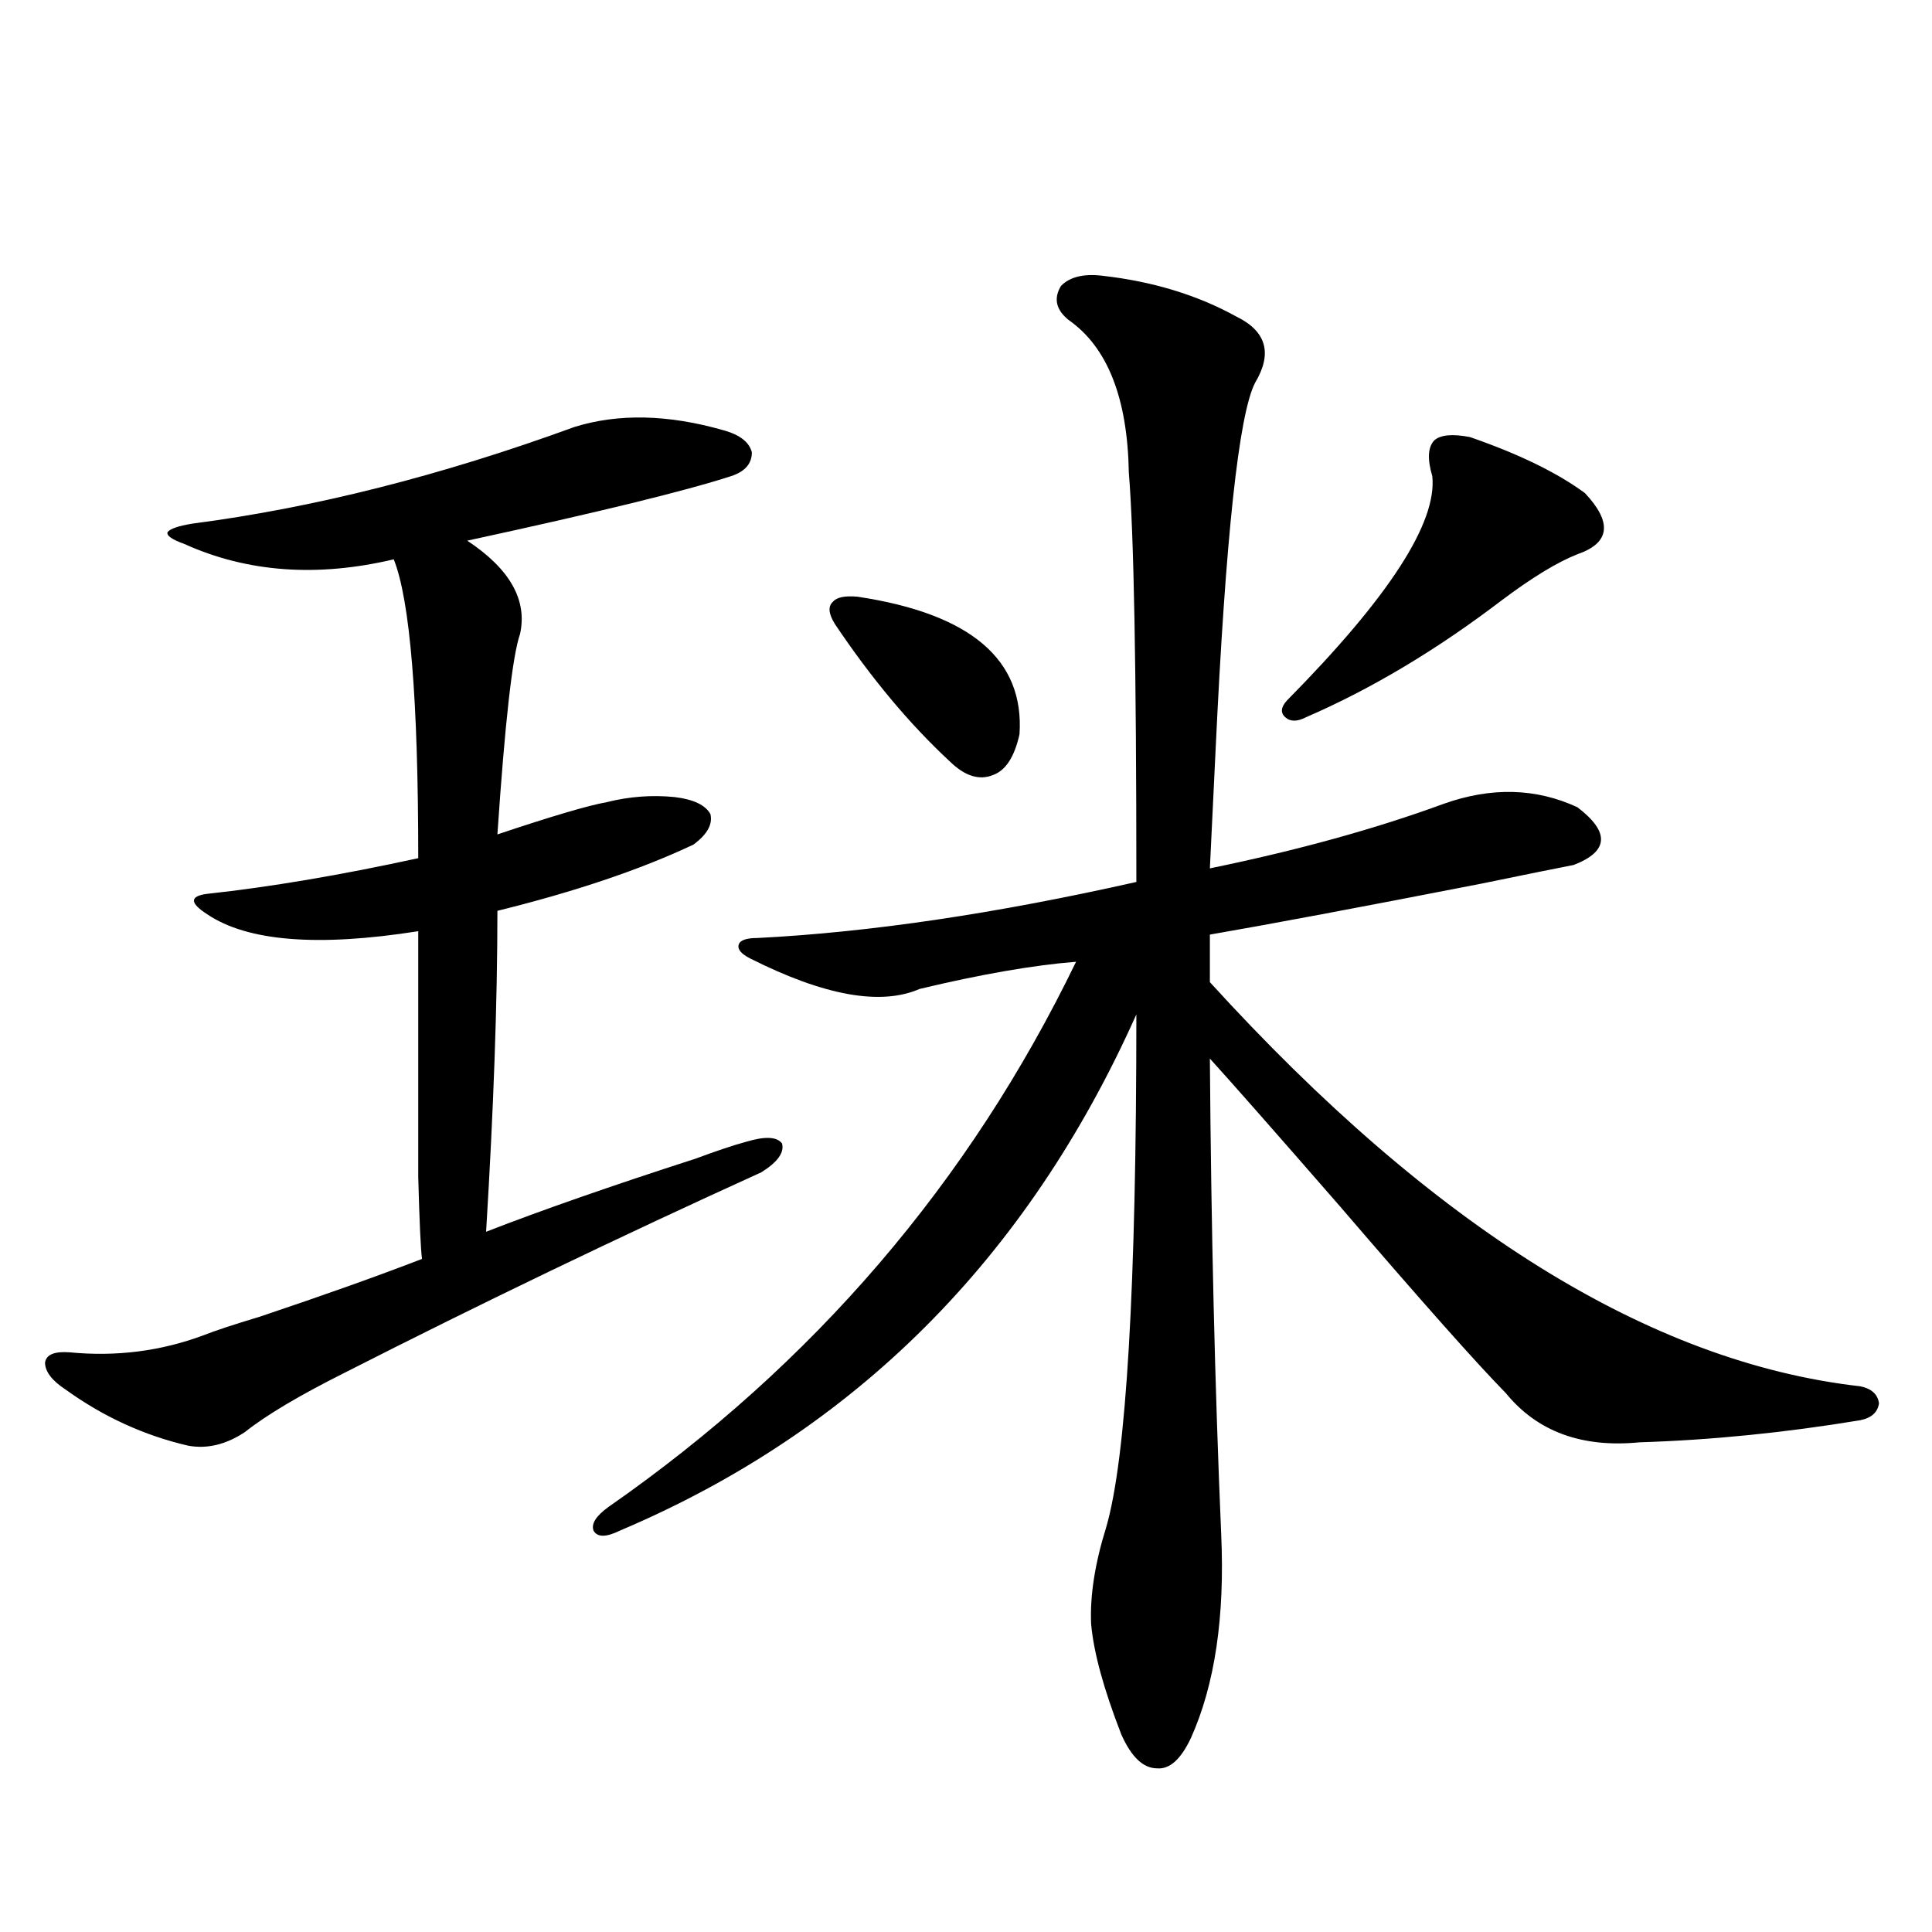 <?xml version="1.0" encoding="utf-8"?>
<!-- Generator: Adobe Illustrator 16.0.0, SVG Export Plug-In . SVG Version: 6.00 Build 0)  -->
<!DOCTYPE svg PUBLIC "-//W3C//DTD SVG 1.1//EN" "http://www.w3.org/Graphics/SVG/1.1/DTD/svg11.dtd">
<svg version="1.1" id="图层_1" xmlns="http://www.w3.org/2000/svg" xmlns:xlink="http://www.w3.org/1999/xlink" x="0px" y="0px"
	 width="1000px" height="1000px" viewBox="0 0 1000 1000" enable-background="new 0 0 1000 1000" xml:space="preserve">
<path d="M297.456,220.953c22.759-7.031,48.444-6.441,77.071,1.758c8.445,2.348,13.323,6.152,14.634,11.426
	c0,5.863-3.582,9.97-10.731,12.305c-23.414,7.621-68.946,18.759-136.582,33.398c22.104,14.653,31.219,30.762,27.316,48.34
	c-3.902,11.138-7.805,45.703-11.707,103.711c27.957-9.366,46.828-14.941,56.584-16.699c11.707-2.925,23.414-3.804,35.121-2.637
	c9.756,1.181,15.93,4.106,18.536,8.789c1.296,5.273-1.631,10.547-8.78,15.82c-27.316,12.896-61.142,24.321-101.461,34.277
	c0,46.884-1.951,102.255-5.854,166.113c28.612-11.124,64.709-23.73,108.29-37.793c11.052-4.093,19.832-7.031,26.341-8.789
	c9.756-2.925,15.93-2.637,18.536,0.879c1.296,4.696-2.286,9.668-10.731,14.941c-73.504,33.398-145.362,67.978-215.604,103.711
	c-23.414,11.728-40.654,21.973-51.706,30.762c-9.756,6.454-19.512,8.789-29.268,7.031c-22.773-5.273-43.901-14.941-63.413-29.004
	c-7.164-4.683-10.731-9.366-10.731-14.063c0.641-4.093,4.878-5.851,12.683-5.273c24.055,2.349,47.148-0.577,69.267-8.789
	c5.854-2.335,15.609-5.562,29.268-9.668c33.17-11.124,61.127-21.094,83.9-29.883c-0.655-4.683-1.311-18.745-1.951-42.188
	c0-11.124,0-26.065,0-44.824c0-15.229,0-42.765,0-82.617c-52.041,8.212-88.458,5.273-109.266-8.789
	c-4.558-2.925-6.829-5.273-6.829-7.031s2.271-2.925,6.829-3.516c32.515-3.516,68.932-9.668,109.266-18.457
	c0-82.026-4.237-133.594-12.683-154.688c-39.679,9.38-75.775,6.743-108.29-7.91c-6.509-2.335-9.436-4.395-8.78-6.152
	c1.296-1.758,5.519-3.214,12.683-4.395C162.49,262.852,228.51,246.152,297.456,220.953z M570.62,142.73
	c26.006,2.938,49.1,9.97,69.267,21.094c15.609,7.621,18.856,19.047,9.756,34.277c-8.46,16.41-15.289,79.98-20.487,190.723
	c-1.311,26.958-2.286,47.173-2.927,60.645c45.518-9.366,85.852-20.503,120.973-33.398c24.71-8.789,47.804-8.198,69.267,1.758
	c16.905,12.896,16.25,22.852-1.951,29.883c-9.115,1.758-25.045,4.985-47.804,9.668c-63.093,12.305-109.921,21.094-140.484,26.367
	v24.609c115.76,127.153,227.952,196.875,336.577,209.18c5.854,1.181,9.101,4.106,9.756,8.789c-0.655,4.696-3.902,7.622-9.756,8.789
	c-39.023,6.454-77.071,10.259-114.144,11.426c-29.923,2.938-53.017-5.562-69.267-25.488c-14.969-15.229-43.581-47.461-85.852-96.68
	c-33.17-38.081-55.608-63.569-67.315-76.465c0.641,87.891,2.592,169.931,5.854,246.094c1.951,42.765-3.262,77.921-15.609,105.469
	c-5.213,11.124-11.066,16.397-17.561,15.82c-7.164,0-13.338-5.864-18.536-17.578c-9.115-23.442-14.313-42.489-15.609-57.129
	c-0.655-14.653,1.951-31.339,7.805-50.098c10.396-35.733,15.609-124.214,15.609-265.43
	C531.597,651.617,442.483,740.688,320.87,792.242c-7.164,3.516-11.707,3.516-13.658,0c-1.311-3.516,1.296-7.608,7.805-12.305
	c106.004-73.828,186.657-167.871,241.945-282.129c-22.118,1.758-49.114,6.454-80.974,14.063
	c-20.167,8.789-49.435,3.516-87.803-15.82c-4.558-2.335-6.509-4.683-5.854-7.031c0.641-2.335,3.902-3.516,9.756-3.516
	c57.88-2.925,123.244-12.593,196.093-29.004c0-110.151-1.311-180.753-3.902-211.816c-0.655-38.672-11.066-65.039-31.219-79.102
	c-6.509-5.273-7.805-11.124-3.902-17.578C553.7,143.32,560.864,141.563,570.62,142.73z M432.087,322.906
	c-3.262-5.273-3.582-9.077-0.976-11.426c1.951-2.335,6.174-3.214,12.683-2.637c58.535,8.789,86.492,32.52,83.9,71.191
	c-2.606,11.728-7.164,18.759-13.658,21.094c-7.164,2.938-14.634,0.591-22.438-7.031
	C470.775,374.762,450.943,351.031,432.087,322.906z M741.348,246.441c-2.606-8.789-2.286-14.941,0.976-18.457
	c3.247-2.926,9.421-3.516,18.536-1.758c25.365,8.789,45.197,18.457,59.511,29.004c14.299,15.243,13.003,25.79-3.902,31.641
	c-10.411,4.106-23.414,12.017-39.023,23.73c-33.825,25.79-67.65,46.005-101.461,60.645c-4.558,2.349-8.14,2.349-10.731,0
	c-2.606-2.335-2.286-5.273,0.976-8.789C718.909,309.146,743.939,270.474,741.348,246.441z"/>
</svg>
